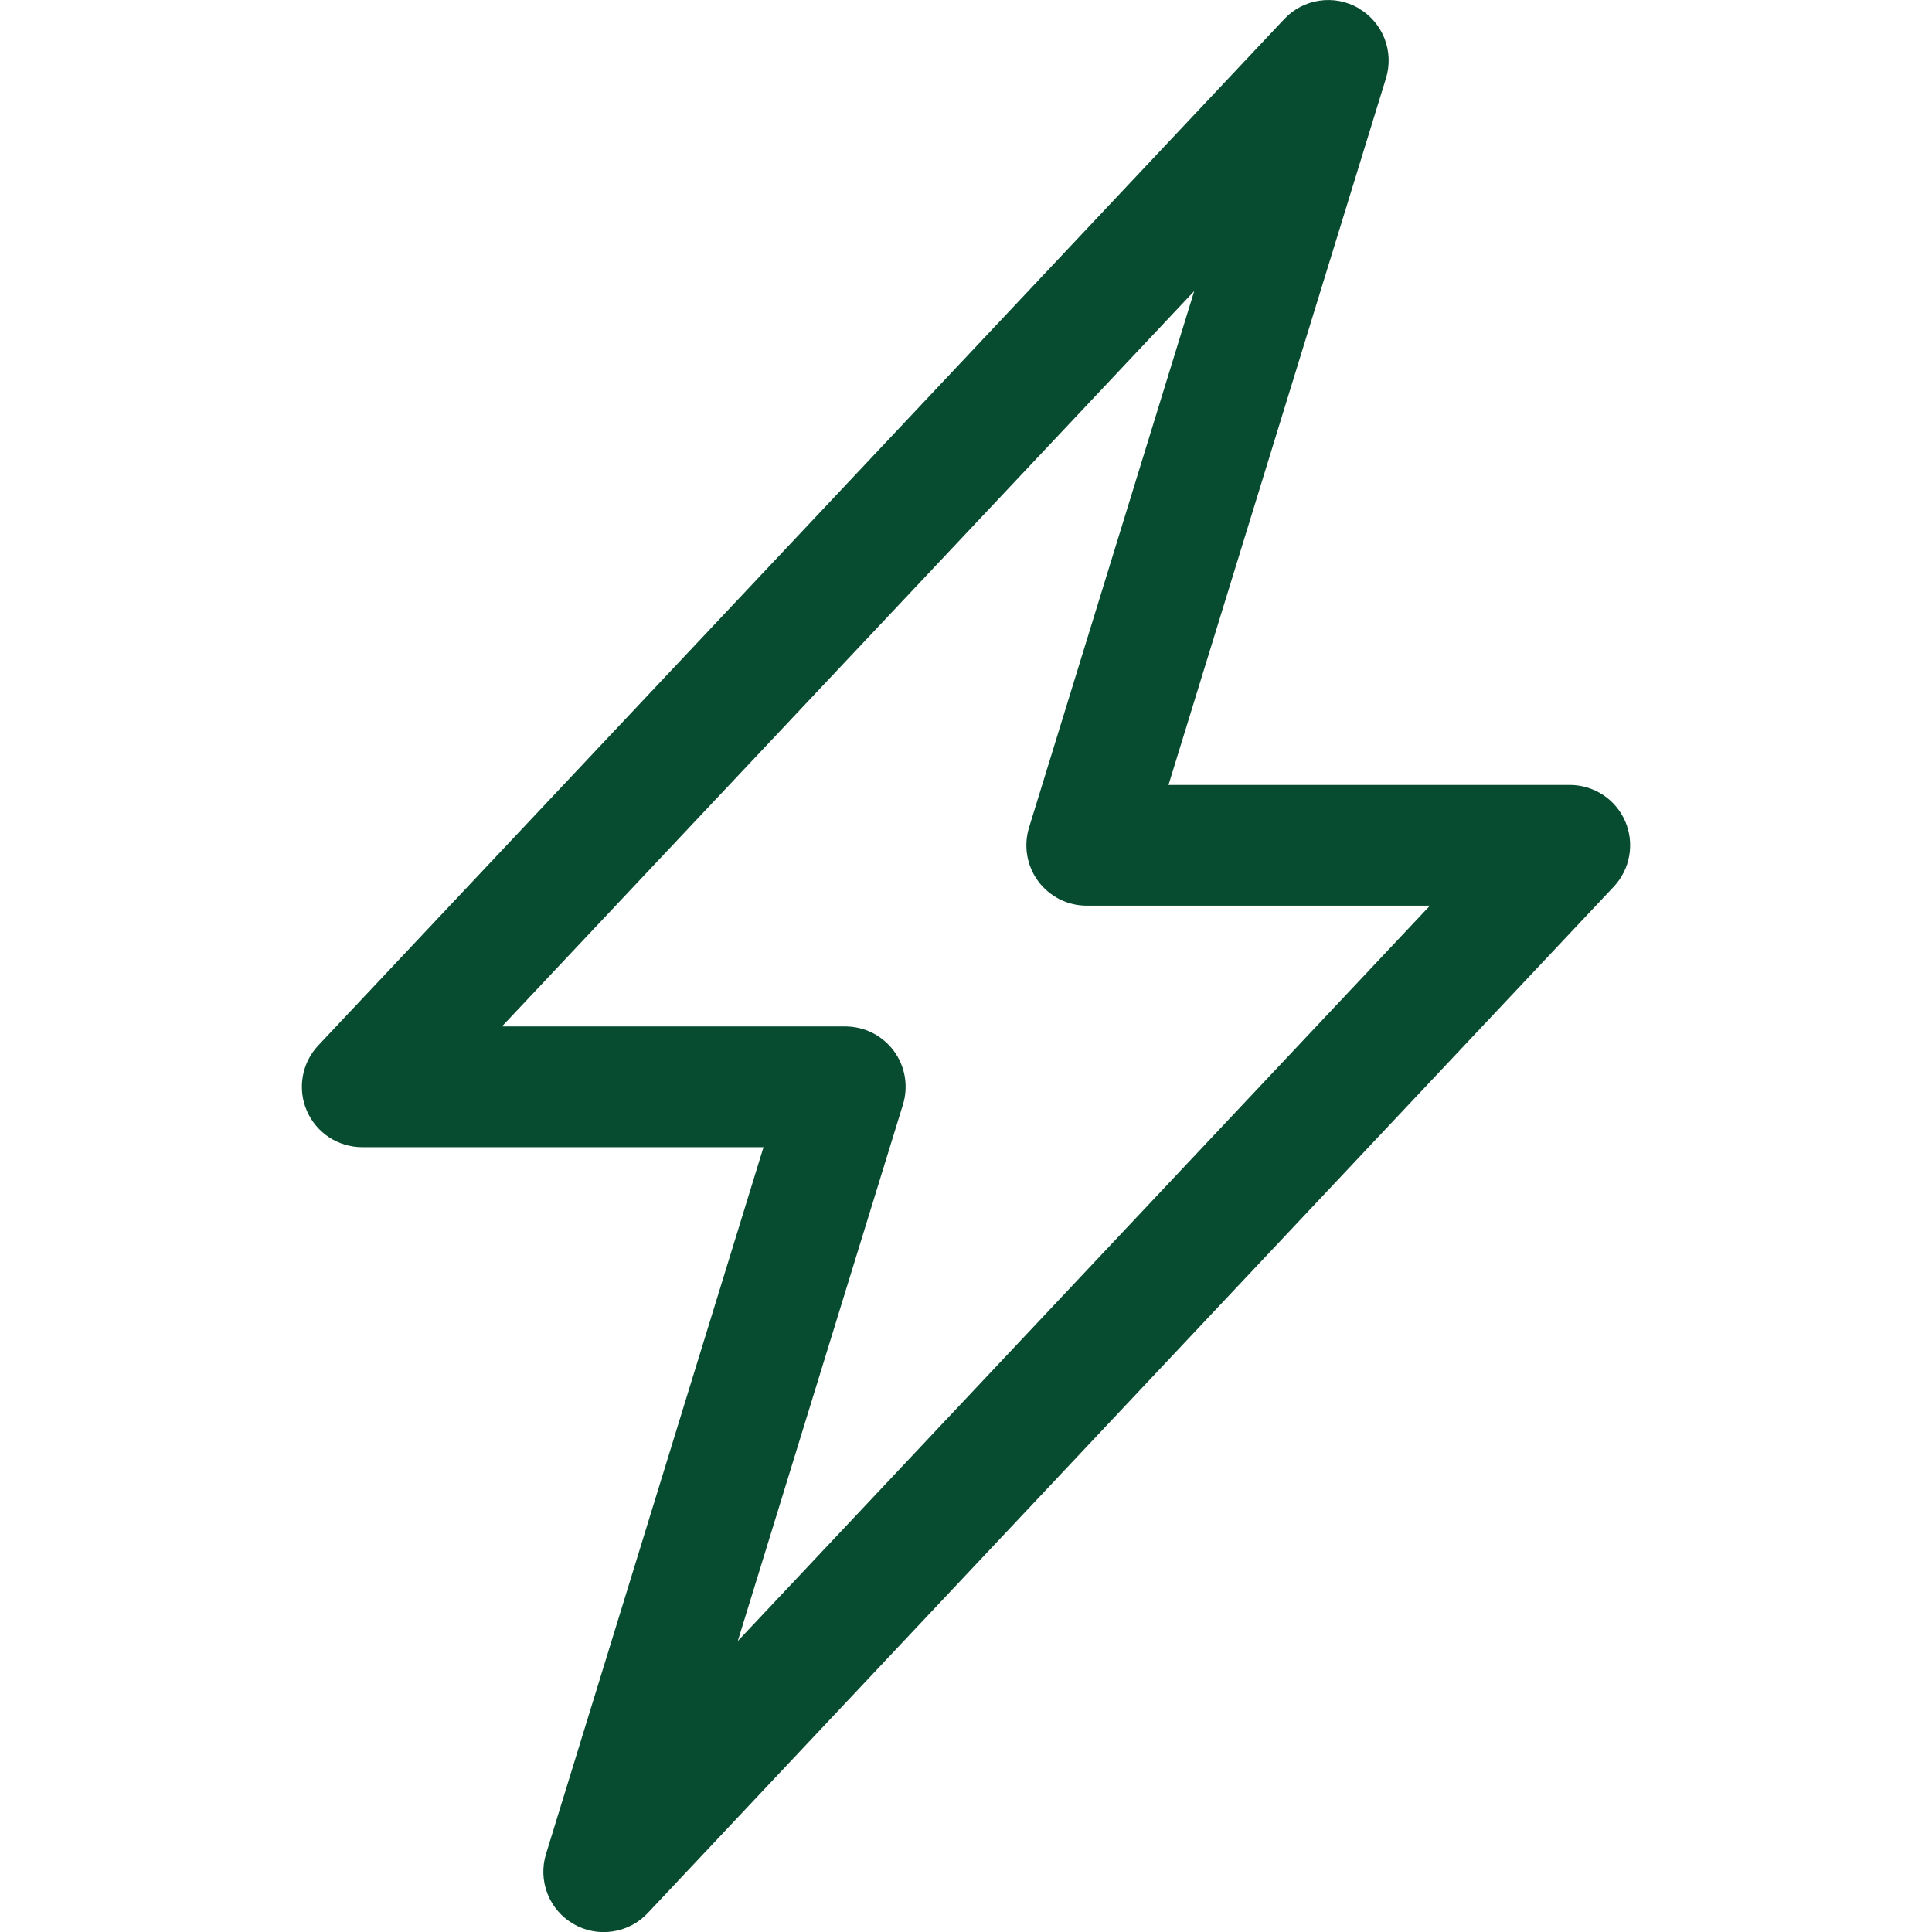 <svg width="32" height="32" viewBox="0 0 32 32" fill="none" xmlns="http://www.w3.org/2000/svg">
<g clip-path="url(#clip0_2340_121359)">
<path fill-rule="evenodd" clip-rule="evenodd" d="M22.502 0.137C22.698 0.25 22.849 0.427 22.932 0.638C23.014 0.848 23.023 1.081 22.956 1.297L19.354 13.001H26C26.195 13.001 26.386 13.058 26.55 13.165C26.713 13.272 26.841 13.425 26.919 13.604C26.996 13.784 27.019 13.982 26.985 14.174C26.951 14.367 26.862 14.545 26.728 14.687L10.728 31.687C10.573 31.852 10.367 31.959 10.144 31.991C9.92 32.024 9.692 31.98 9.497 31.866C9.301 31.753 9.15 31.576 9.068 31.366C8.986 31.155 8.977 30.923 9.044 30.707L12.646 19.001H6C5.805 19.001 5.614 18.944 5.45 18.837C5.287 18.729 5.159 18.577 5.082 18.397C5.004 18.218 4.981 18.02 5.015 17.828C5.049 17.635 5.138 17.457 5.272 17.315L21.272 0.315C21.427 0.15 21.632 0.043 21.856 0.011C22.079 -0.022 22.307 0.022 22.502 0.135V0.137ZM8.314 17.001H14C14.156 17.001 14.311 17.038 14.451 17.108C14.59 17.178 14.711 17.281 14.805 17.407C14.898 17.532 14.96 17.678 14.986 17.833C15.012 17.987 15.002 18.145 14.956 18.295L12.22 27.181L23.684 15.001H18C17.843 15.001 17.689 14.964 17.549 14.894C17.41 14.823 17.288 14.721 17.195 14.595C17.102 14.469 17.04 14.323 17.014 14.169C16.988 14.015 16.998 13.857 17.044 13.707L19.78 4.821L8.314 17.001Z" fill="#074C31"/>
</g>
<defs>
<clipPath id="clip0_2340_121359">
<rect width="32" height="32" fill="white"/>
</clipPath>
</defs>
</svg>
